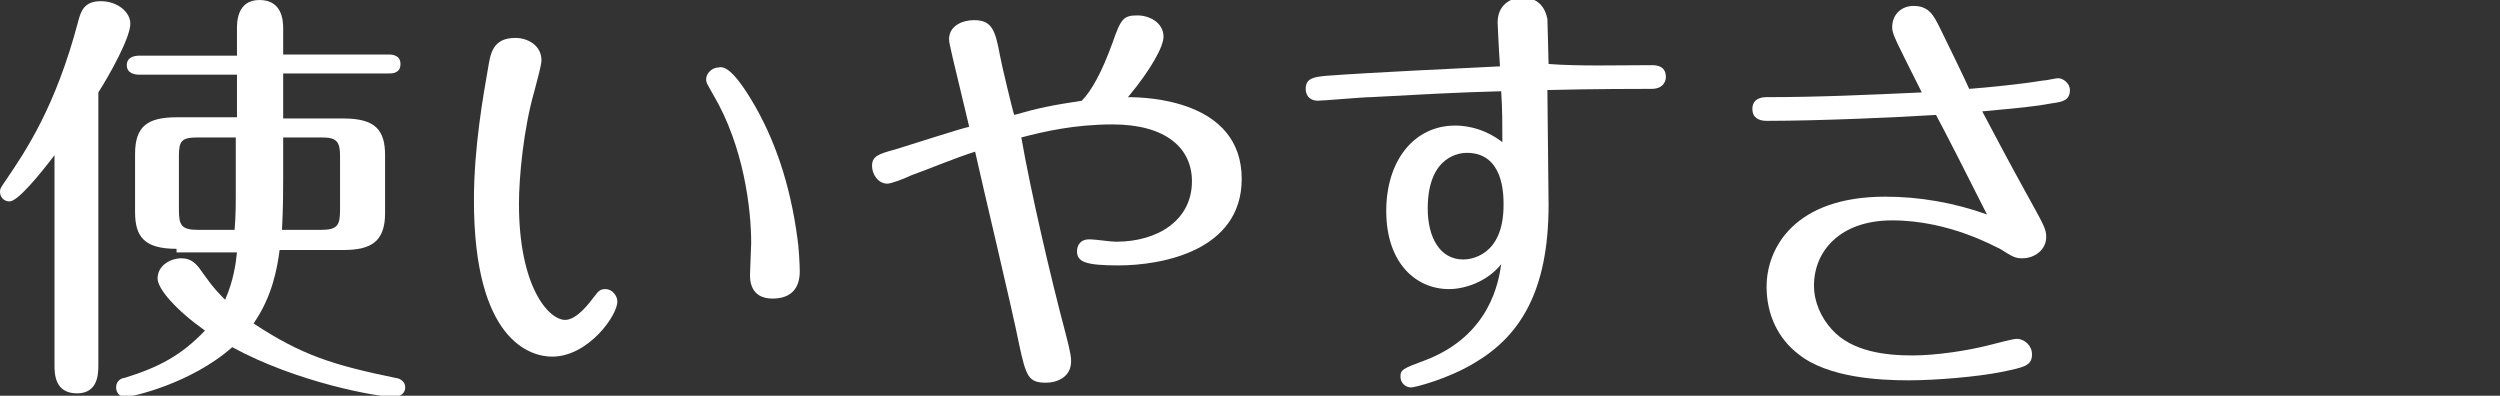 <?xml version="1.0" encoding="utf-8"?>
<!-- Generator: Adobe Illustrator 24.3.0, SVG Export Plug-In . SVG Version: 6.00 Build 0)  -->
<svg version="1.1" id="レイヤー_1" xmlns="http://www.w3.org/2000/svg" xmlns:xlink="http://www.w3.org/1999/xlink" x="0px"
	 y="0px" viewBox="0 0 211 33.4" style="enable-background:new 0 0 211 33.4;" xml:space="preserve">
<rect x="0" y="0" width="211" height="33.4" fill="#333333" stroke="none"/>
<style type="text/css">
	.st0{fill:#FFFFFF;}
</style>
<g>
	<path class="st0" d="M8.3,30.8c0,0.7,0,2.4-1.8,2.4c-1.9,0-1.9-1.7-1.9-2.4V13.1C3.3,14.8,1.5,17,0.8,17C0.3,17,0,16.6,0,16.2
		c0-0.3,0.1-0.4,0.5-1C2.2,12.7,4.7,9,6.6,1.8c0.2-0.7,0.4-1.7,1.9-1.7C9.9,0.1,11,1,11,2c0,1.2-1.8,4.4-2.7,5.8V30.8z M14.9,21
		c-2.7,0-3.5-1-3.5-3.1V13c0-2.3,1-3.1,3.5-3.1h5.1V6.3h-8.3c-0.3,0-1-0.1-1-0.8s0.7-0.8,1-0.8h8.3V2.4c0-0.5,0-2.4,1.9-2.4
		c1.9,0,2,1.7,2,2.4v2.2h8.9c0.4,0,1,0.1,1,0.8c0,0.8-0.7,0.8-1,0.8h-8.9V10H29c2.7,0,3.5,1,3.5,3.1v4.9c0,2.4-1.2,3.1-3.5,3.1h-5.4
		c-0.2,1.5-0.6,3.9-2.2,6.2c4.1,2.7,6.7,3.5,12,4.6c0.2,0,0.8,0.2,0.8,0.8c0,0.4-0.3,0.8-1,0.8c-1.3,0-8.1-1.2-13.6-4.2
		c-3.5,3.1-8.5,4.2-9,4.2c-0.7,0-0.8-0.6-0.8-0.8c0-0.6,0.5-0.8,0.7-0.8c2.9-0.9,4.8-1.9,6.8-4c-2.4-1.7-4-3.5-4-4.4
		c0-1.1,1.1-1.7,2-1.7c0.7,0,1.1,0.3,1.5,0.8c0.8,1.1,1.1,1.6,2.2,2.7c0.7-1.6,0.9-3,1-4H14.9z M19.9,11.6h-3.2
		c-1.4,0-1.6,0.3-1.6,1.6v4.5c0,1.3,0.2,1.7,1.6,1.7h3.1c0.1-1.2,0.1-2.1,0.1-3.5V11.6z M23.9,14.9c0,1.3,0,2.5-0.1,4.5h3.3
		c1.4,0,1.6-0.4,1.6-1.7v-4.5c0-1.3-0.3-1.6-1.6-1.6h-3.2V14.9z"/>
	<path class="st0" d="M46.6,30.1c-1.8,0-6.6-1.3-6.6-13.2c0-4.5,0.8-8.9,1.2-11.2c0.2-1.2,0.4-2.5,2.3-2.5c1,0,2.2,0.6,2.2,1.9
		c0,0.4-0.4,1.8-0.6,2.6c-0.9,3.1-1.3,7.2-1.3,9.5c0,7,2.5,9.8,3.9,9.8c1,0,2.1-1.5,2.4-1.9c0.4-0.5,0.5-0.7,1-0.7c0.6,0,1,0.6,1,1
		C52.2,26.5,49.7,30.1,46.6,30.1z M63.4,8.4c2,3.3,3.3,7.2,3.9,11.7c0.1,0.5,0.2,2.2,0.2,2.8c0,1.4-0.7,2.3-2.3,2.3
		c-1.9,0-1.9-1.6-1.9-2s0.1-2.3,0.1-2.7c0-2.8-0.6-8.1-3.2-12.5c-0.5-0.9-0.6-1-0.6-1.3c0-0.6,0.6-1,1-1C61,5.6,61.7,5.6,63.4,8.4z"
		/>
	<path class="st0" d="M89.9,28c0.5,1.9,0.5,2.2,0.5,2.5c0,1.4-1.3,1.8-2.1,1.8c-1.5,0-1.7-0.5-2.3-3.3c-0.5-2.6-3.2-13.9-3.7-16.2
		c-1.6,0.5-4,1.5-5.4,2c-0.6,0.3-1.7,0.7-2,0.7c-0.8,0-1.3-0.8-1.3-1.5c0-0.8,0.5-1,2-1.4c1-0.3,5.3-1.7,6.2-1.9
		c-1.5-6.3-1.7-7-1.7-7.4c0-1.1,1.1-1.6,2.1-1.6c1.5,0,1.8,0.8,2.2,3c0.1,0.6,1.1,4.8,1.2,5c2.1-0.6,3.1-0.8,5.7-1.2
		c0.8-0.8,1.7-2.4,2.6-4.9c0.7-2,0.9-2.3,2.1-2.3c1,0,2.2,0.6,2.2,1.8c0,0.8-1,2.7-3,5.1c1.5,0,9.6,0.2,9.6,6.9
		c0,6.1-6.8,7.3-10.4,7.3c-2.8,0-3.5-0.3-3.5-1.2c0-0.5,0.3-1,1-1c0.6,0,1.8,0.2,2.3,0.2c3.5,0,6.4-1.8,6.4-5.1
		c0-2.8-2.2-4.8-6.7-4.8c-3.2,0-5.8,0.6-7.7,1.1C87,16.2,88.7,23.5,89.9,28z"/>
	<path class="st0" d="M139.4,5.5c0.3,0,1.2,0,1.2,1c0,0.2-0.1,1-1.2,1c-0.5,0-5.1,0-8.8,0.1c0,1.5,0.1,8.3,0.1,9.7
		c0,7.4-2.5,11.1-6.2,13.3c-2.3,1.4-5.1,2.1-5.4,2.1c-0.5,0-0.9-0.4-0.9-0.9c0-0.6,0.2-0.7,2.1-1.4c5.5-2.1,6.2-6.7,6.4-8.1
		c-1.2,1.5-3.1,2.1-4.4,2.1c-2.8,0-5.3-2.2-5.3-6.6c0-4.3,2.4-7.2,5.8-7.2c0.4,0,2.2,0,4,1.4c0-1.4,0-2.9-0.1-4.3
		c-3.8,0.1-7.3,0.3-11,0.5c-0.7,0-4,0.3-4.5,0.3c-0.5,0-1-0.3-1-1c0-0.9,0.7-1,1.7-1.1c4.1-0.3,10.7-0.6,14.7-0.8
		c-0.1-1.4-0.2-3.6-0.2-3.7c0-1.5,1.1-2.1,2.1-2.1c1.3,0,1.9,0.8,2.1,1.8c0,0.4,0.1,3.2,0.1,3.8C133.3,5.6,136.6,5.5,139.4,5.5z
		 M120.5,17.6c0,2.4,1,4.3,3,4.3c0.5,0,3.4-0.2,3.4-4.6c0-0.9,0-4.4-3.1-4.4C123.4,12.9,120.5,13,120.5,17.6z"/>
	<path class="st0" d="M149.1,10.2c-0.7,0-1.2-0.3-1.2-1c0-1,1-1,1.2-1c4.4,0,8.7-0.2,13.1-0.4c-2.2-4.4-2.5-4.9-2.5-5.5
		c0-1.1,0.8-1.8,1.8-1.8c1.3,0,1.7,0.8,2.2,1.8c0.4,0.8,2.2,4.5,2.5,5.2c1.4-0.1,4.4-0.4,6.2-0.7c0.3,0,1.1-0.2,1.3-0.2
		c0.4,0,1,0.4,1,1c0,0.9-0.7,1-1.4,1.1c-1.6,0.3-2.8,0.4-6,0.7c1,1.9,2.6,4.9,3.6,6.7c1.6,2.9,1.8,3.2,1.8,3.9c0,1.1-1,1.8-2,1.8
		c-0.6,0-0.8-0.1-1.9-0.8c-0.3-0.1-4.2-2.4-9.1-2.4c-4.4,0-6.6,2.6-6.6,5.5c0,1.4,0.6,2.7,1.5,3.7c1.7,1.9,4.6,2.2,6.8,2.2
		c2,0,4.7-0.4,6.6-0.9c0.4-0.1,1.9-0.5,2.2-0.5c0.7,0,1.3,0.6,1.3,1.3c0,1-0.7,1.1-2.6,1.5c-2,0.4-5.5,0.7-7.8,0.7
		c-2.4,0-6.8-0.2-9.3-2.2c-1.7-1.3-2.7-3.3-2.7-5.7c0-3.3,2.4-7.6,10-7.6c2.9,0,5.8,0.5,8.6,1.5c-1.4-2.8-3.6-7.1-4.3-8.4
		C160.3,9.9,153.5,10.2,149.1,10.2z"/>
</g>
</svg>

